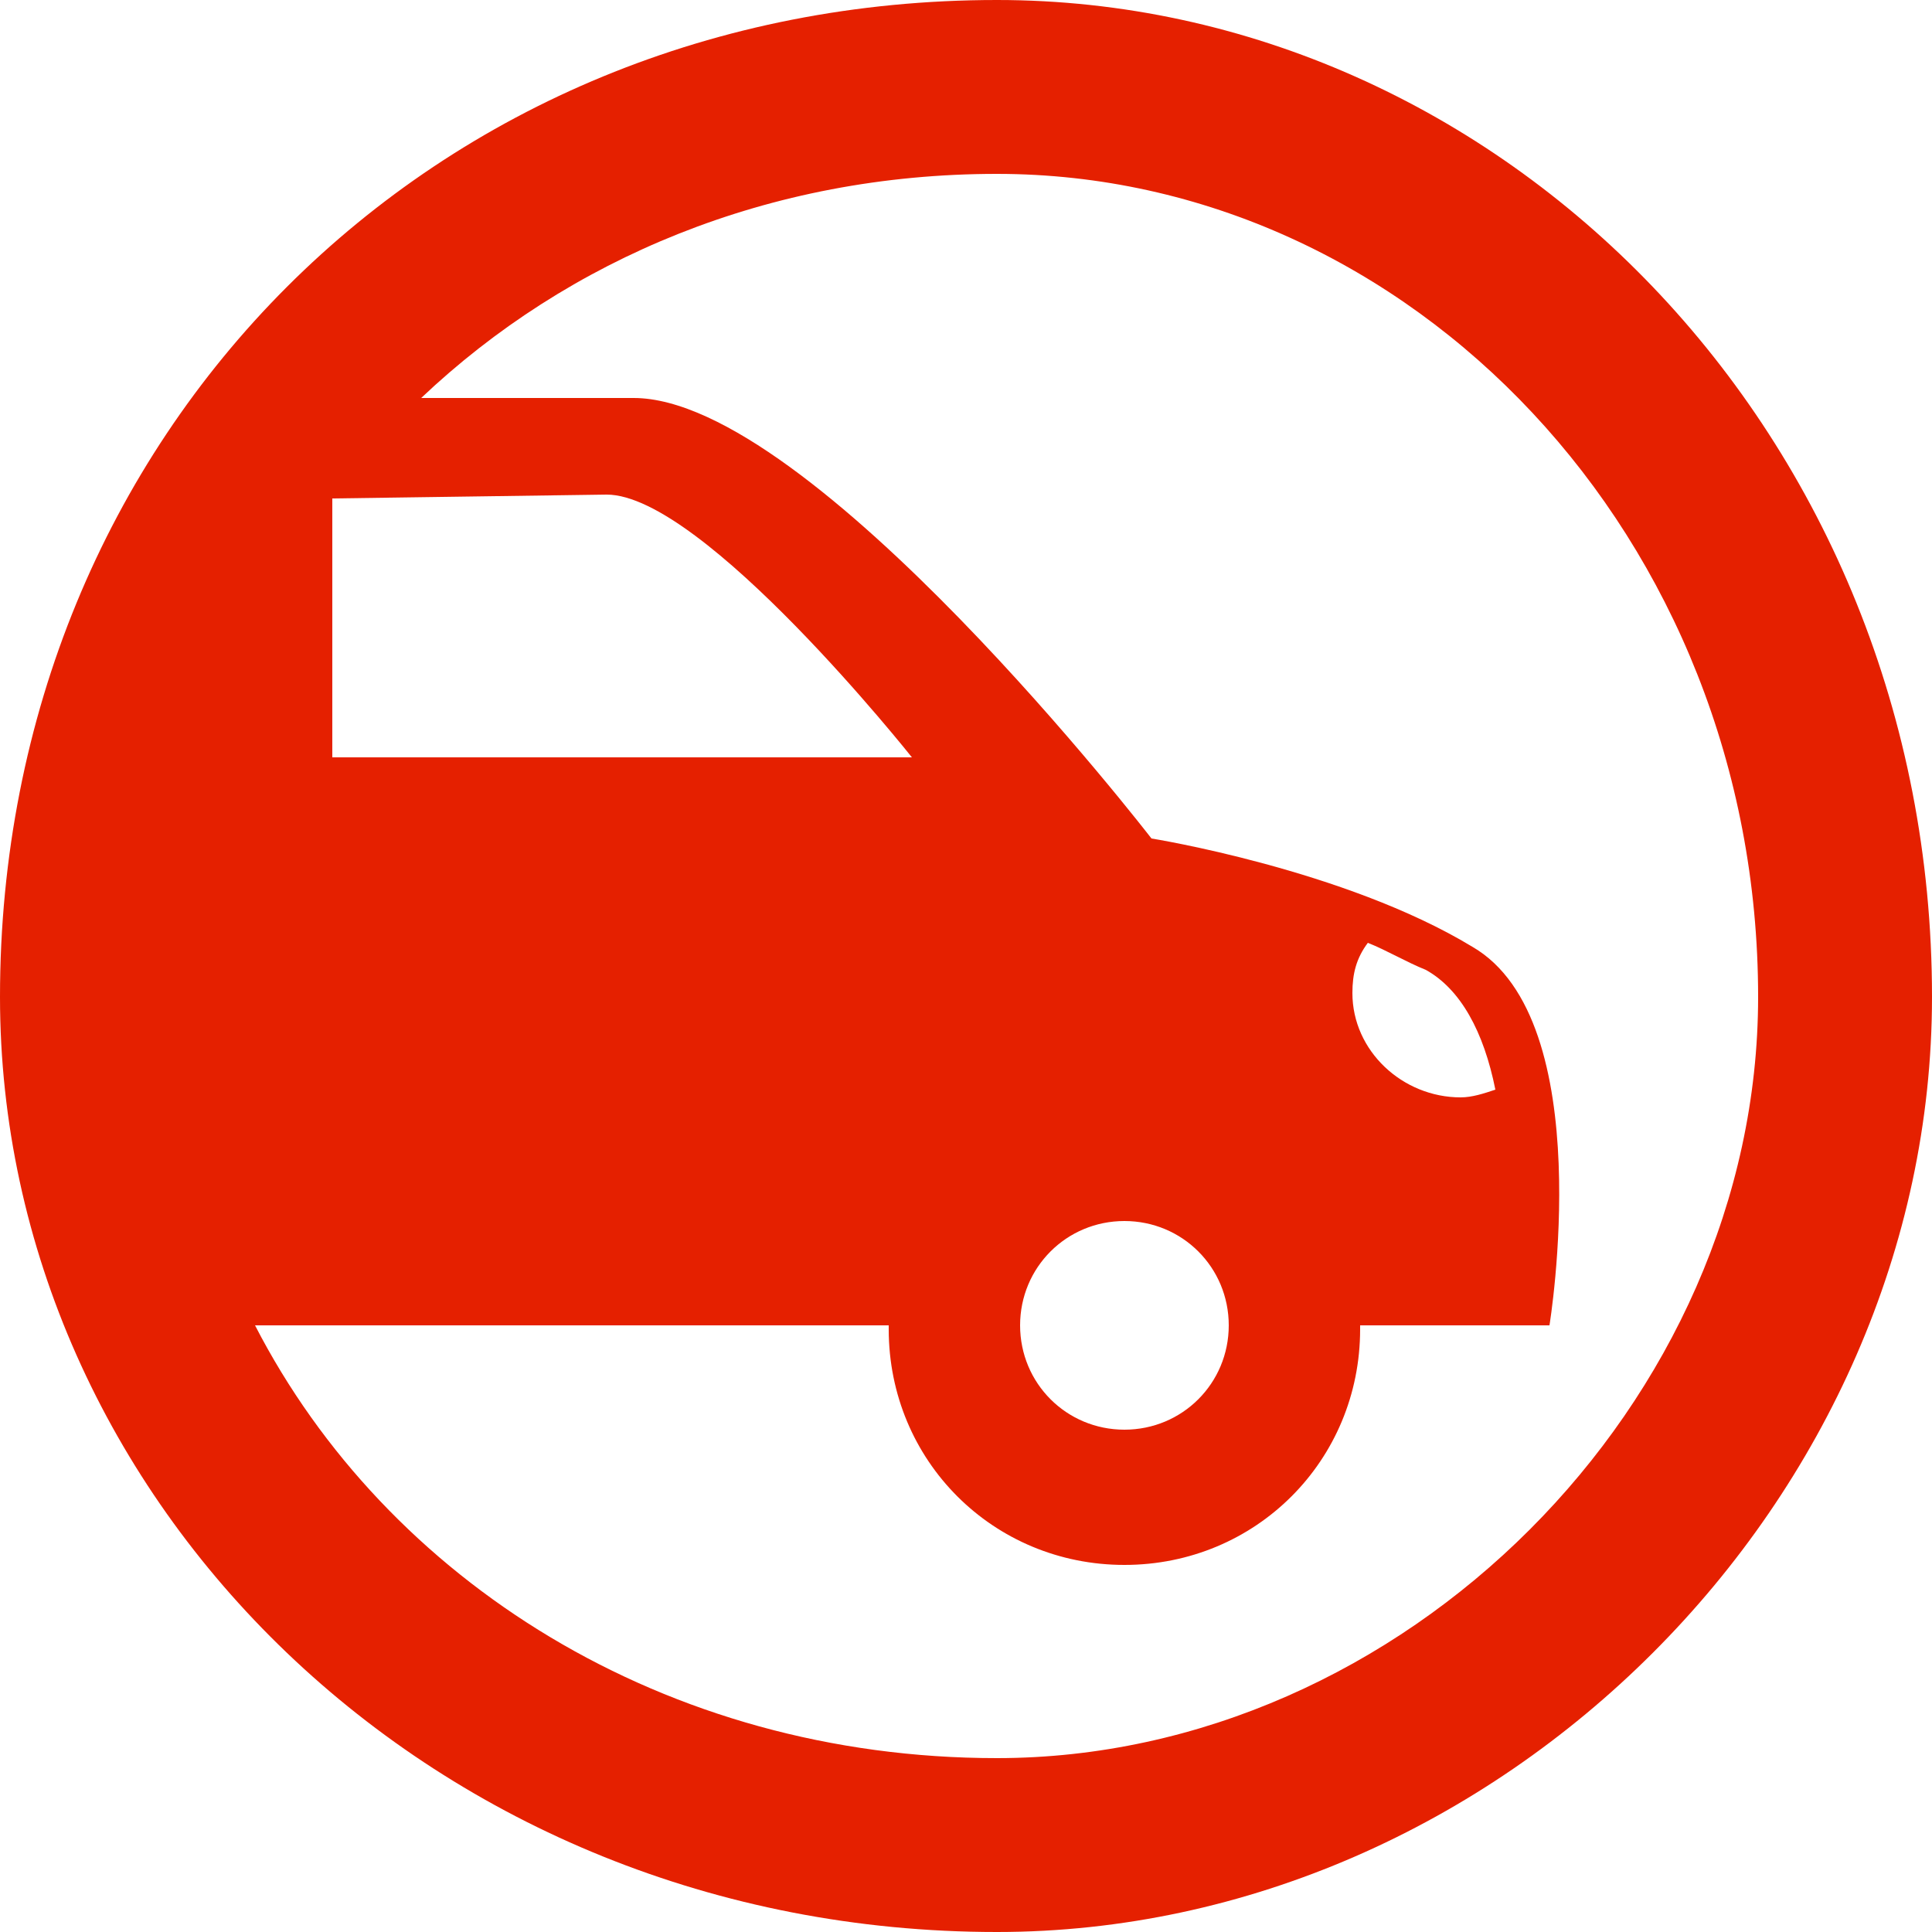 <svg enable-background="new 0 0 50 50" viewBox="0 0 50 50" xmlns="http://www.w3.org/2000/svg"><path clip-rule="evenodd" d="m25.8 0c-14.6 0-25.8 11.2-25.8 25.8 0 13 11.2 24.2 25.8 24.2 13 0 24.2-11.2 24.2-24.2 0-14.6-11.2-25.8-24.2-25.8zm-17.2 12.9c.1 0 .1 0 0 0l7.1-.1c2.5 0 7.9 6.8 7.9 6.8h-15zm17.2 32.6c-8.6 0-15.8-4.6-19.2-11.2h16.4v.1c0 3.4 2.7 6.1 6.1 6.1s6.1-2.7 6.1-6.1c0 0 0 0 0-.1h4.9s1.3-7.9-2-9.8c-3.3-2-8.3-2.8-8.3-2.8s-8.8-11.4-13.4-11.4c-2.2 0-4 0-5.5 0 3.8-3.6 9-5.8 14.9-5.8 10.7 0 19.7 9.4 19.7 21.3 0 10.5-9.2 19.7-19.7 19.7zm.6-11.2c0-1.5 1.2-2.7 2.7-2.7s2.7 1.2 2.7 2.7-1.2 2.7-2.7 2.7-2.7-1.2-2.7-2.7zm8.6-8.6c0-.5.1-.9.4-1.3.5.2 1 .5 1.5.7.9.5 1.5 1.6 1.8 3.1-.3.1-.6.2-.9.2-1.5 0-2.8-1.2-2.8-2.7z" fill="#e52000" fill-rule="evenodd"/></svg>